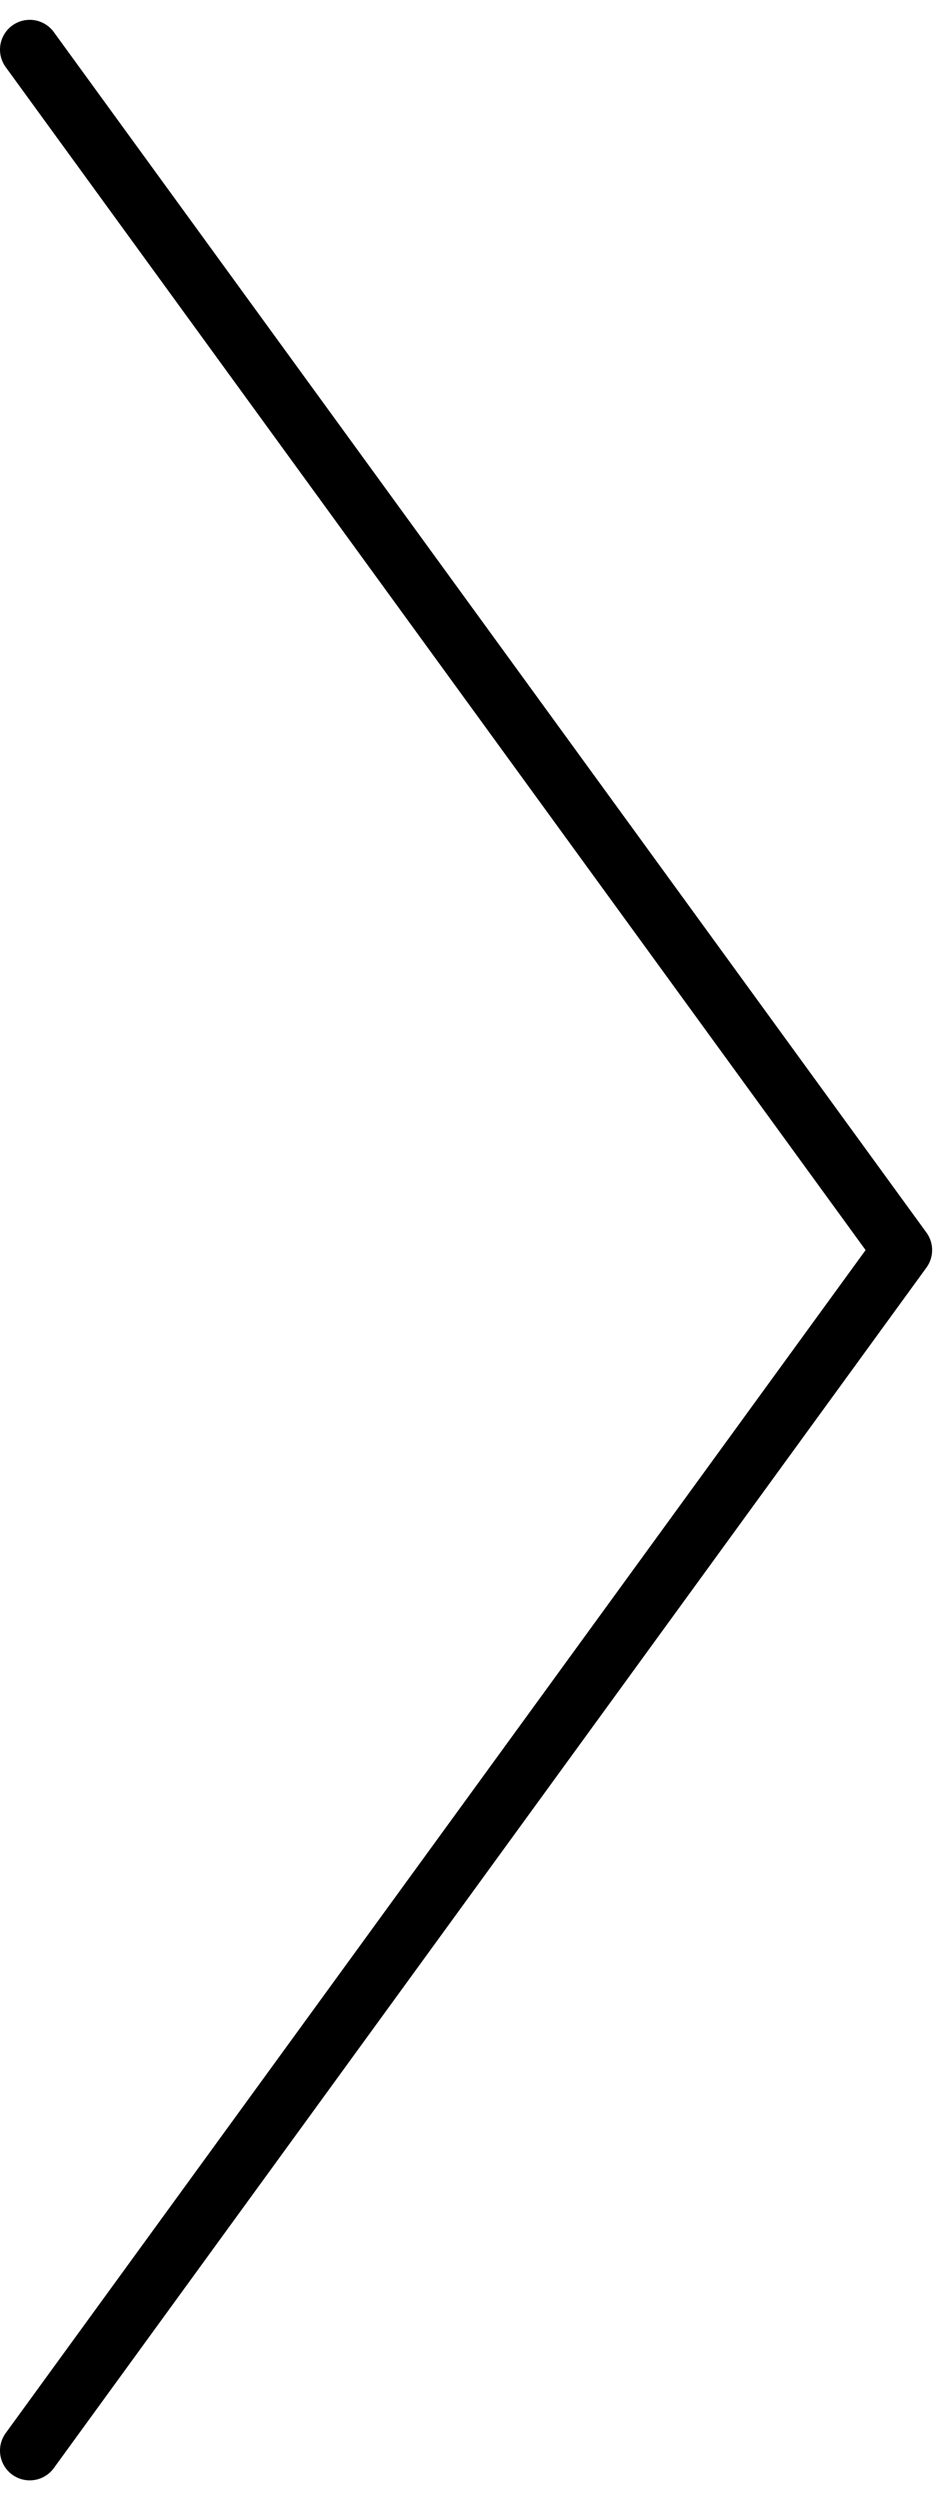 <svg width="16" height="42" viewBox="0 0 16 42" fill="none" xmlns="http://www.w3.org/2000/svg">
<path d="M0.5 0.833L15.166 21L0.5 41.167" stroke="currentColor" stroke-linecap="round" stroke-linejoin="round"/>
</svg>
